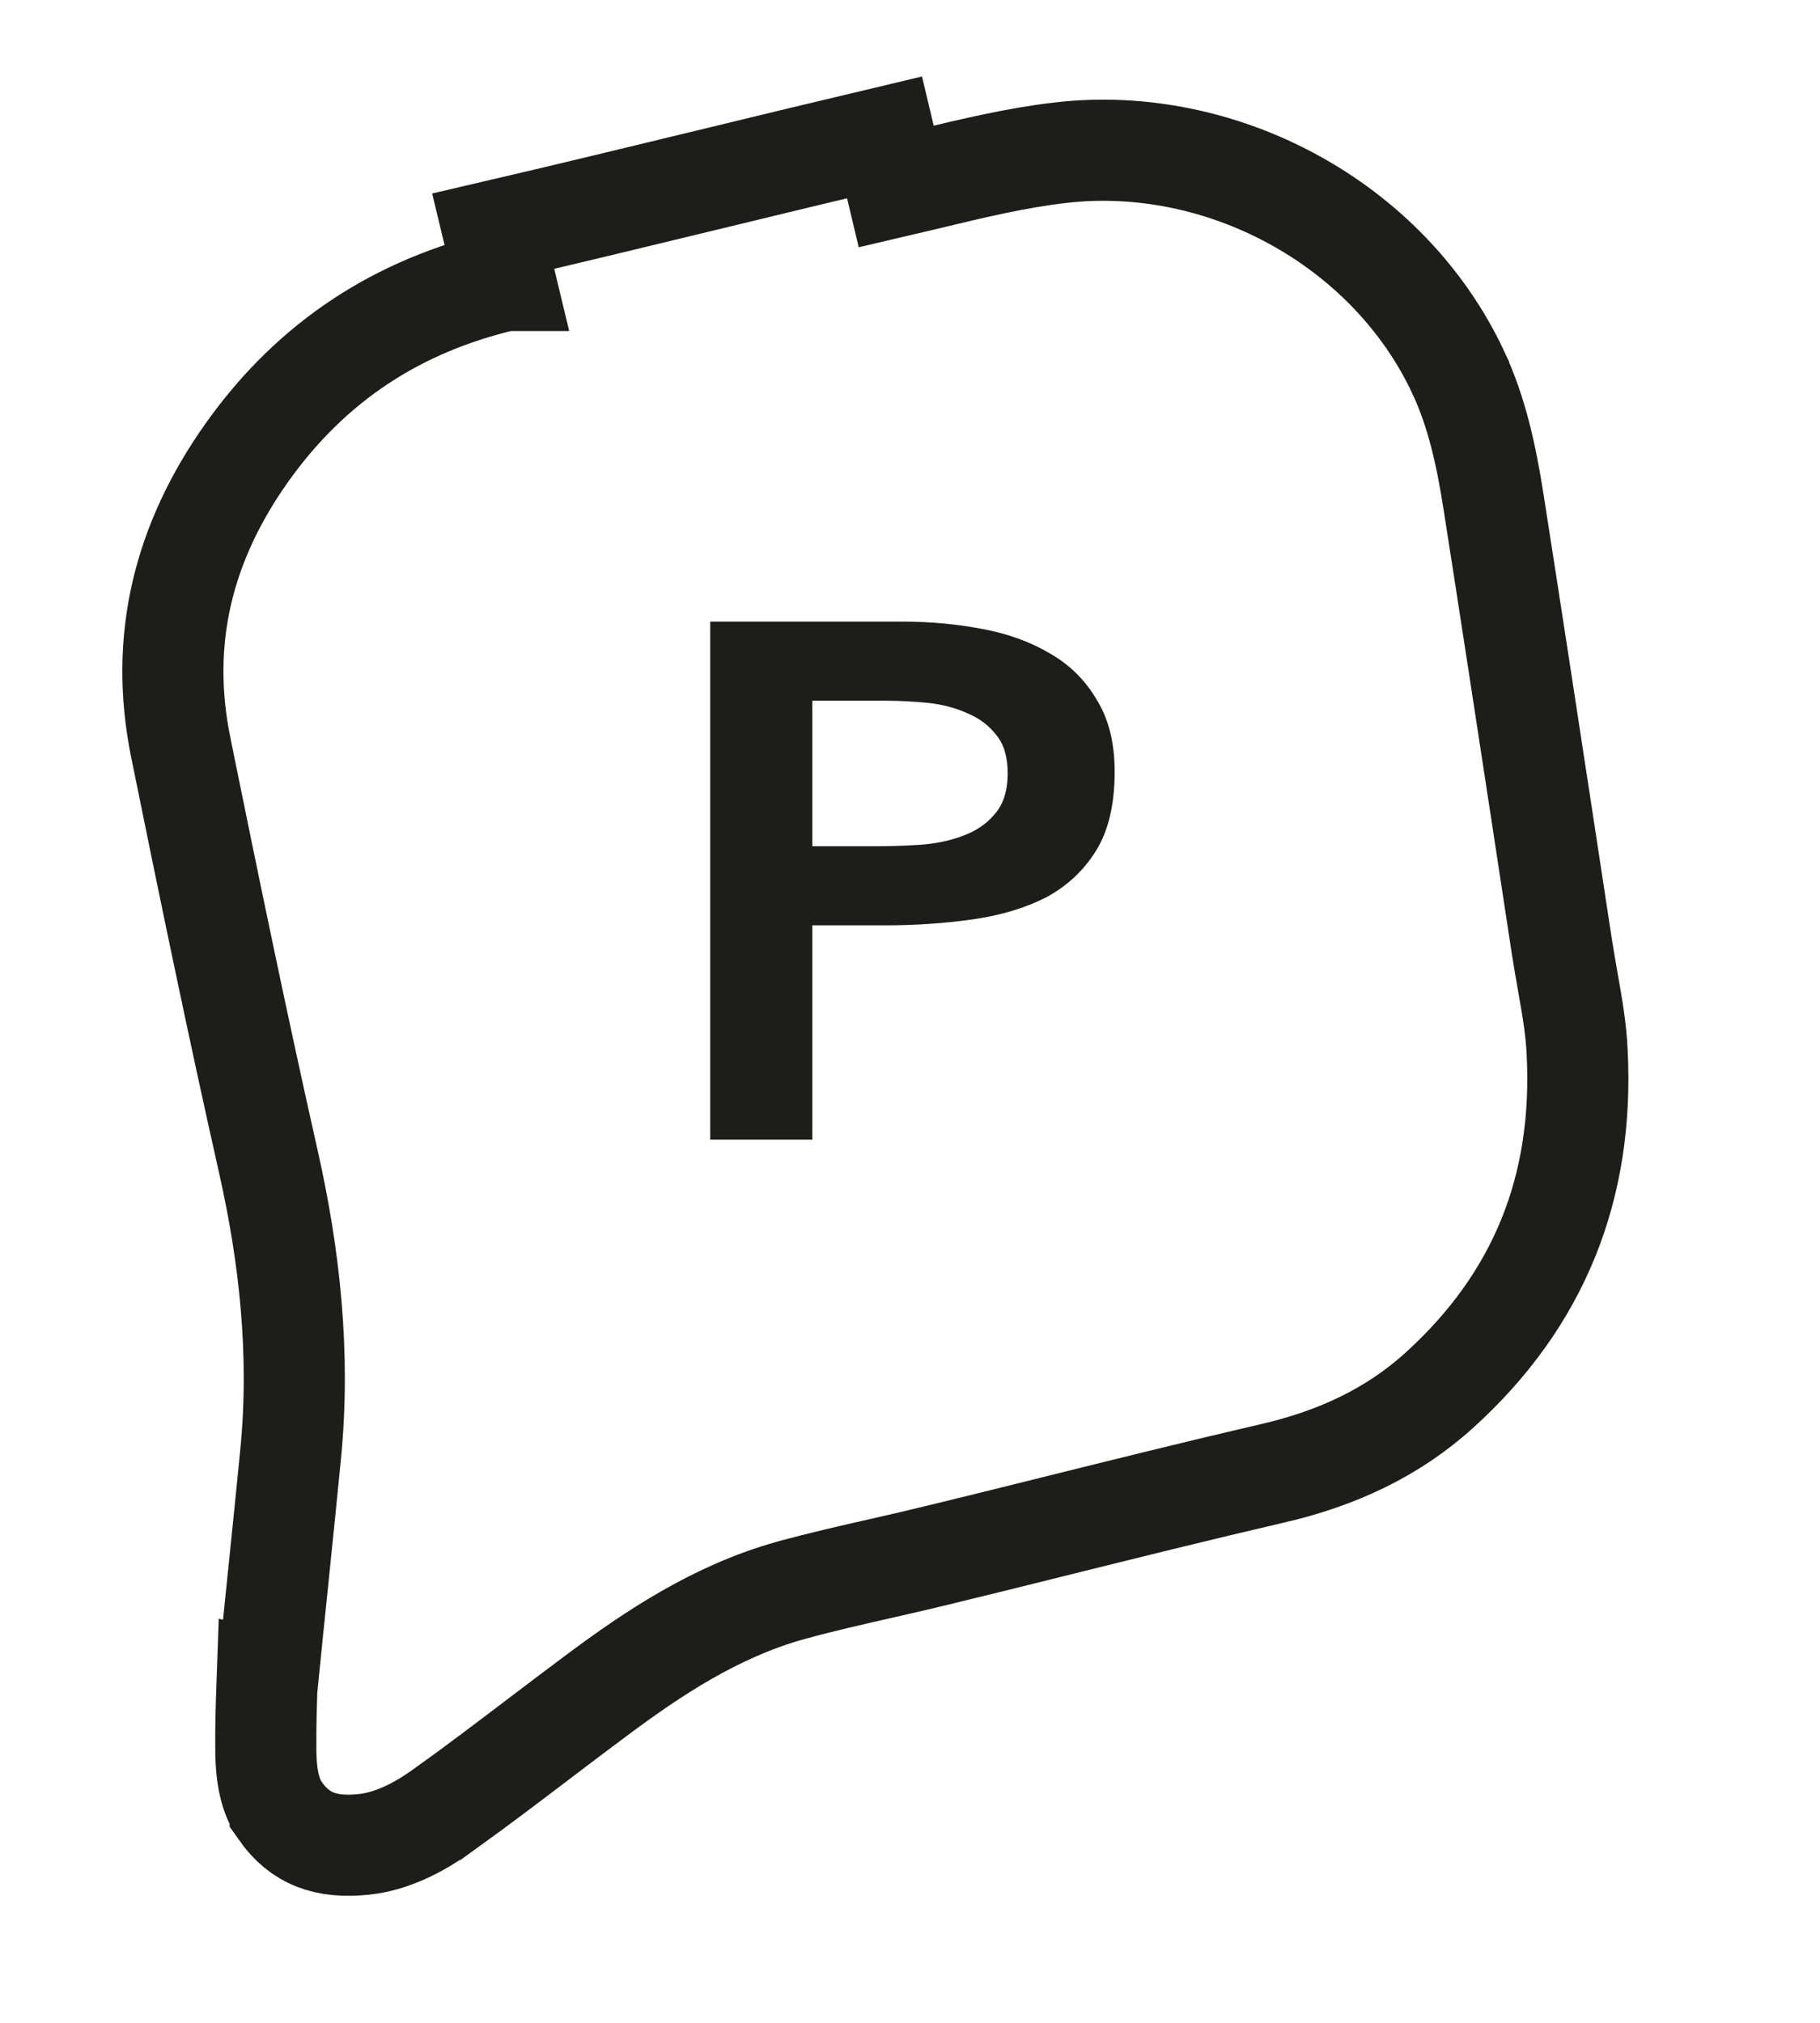 <svg width="18" height="20" viewBox="0 0 18 20" fill="none" xmlns="http://www.w3.org/2000/svg">
<path d="M2.874 14.381C2.972 13.385 2.865 12.418 2.652 11.476C2.347 10.121 2.066 8.759 1.788 7.392L1.788 7.391C1.57 6.322 1.814 5.357 2.446 4.469C3.087 3.57 3.937 3.02 4.994 2.773C4.994 2.773 4.994 2.773 4.995 2.773L4.878 2.286C5.596 2.119 6.311 1.945 7.027 1.772C7.6 1.633 8.174 1.494 8.748 1.358L8.864 1.845C8.967 1.821 9.068 1.797 9.167 1.773C9.626 1.662 10.054 1.56 10.486 1.51L10.487 1.51C12.066 1.325 13.728 2.194 14.425 3.687L14.425 3.688C14.603 4.069 14.698 4.492 14.771 4.96C14.936 6.013 15.097 7.066 15.258 8.12C15.32 8.529 15.383 8.938 15.445 9.347L15.445 9.347C15.466 9.48 15.487 9.601 15.507 9.715C15.55 9.958 15.587 10.169 15.598 10.397L15.598 10.398C15.668 11.748 15.216 12.855 14.239 13.742L14.239 13.742C13.773 14.166 13.217 14.422 12.578 14.569L12.577 14.569C11.854 14.737 11.13 14.917 10.41 15.096C10.024 15.192 9.638 15.288 9.255 15.381L9.254 15.381C9.092 15.421 8.917 15.461 8.736 15.502C8.432 15.571 8.114 15.643 7.818 15.725L7.817 15.725C7.075 15.933 6.455 16.349 5.907 16.757L5.907 16.757C5.717 16.898 5.533 17.038 5.351 17.176C5.032 17.418 4.719 17.656 4.393 17.89L4.392 17.89C4.123 18.085 3.864 18.206 3.604 18.235L3.602 18.235C3.22 18.277 2.963 18.177 2.771 17.903L2.771 17.902C2.676 17.767 2.63 17.574 2.629 17.302L2.629 17.301C2.627 17.08 2.633 16.864 2.641 16.641L2.645 16.642L2.695 16.144C2.715 15.95 2.735 15.755 2.755 15.56C2.795 15.167 2.836 14.773 2.874 14.381Z" stroke="#1D1D1B"/>
<path d="M7.024 6.146H8.932C9.205 6.146 9.466 6.171 9.718 6.219C9.974 6.267 10.198 6.349 10.391 6.465C10.583 6.576 10.736 6.728 10.848 6.921C10.965 7.109 11.024 7.345 11.024 7.63C11.024 7.953 10.963 8.213 10.84 8.411C10.717 8.609 10.551 8.763 10.343 8.874C10.134 8.98 9.891 9.052 9.613 9.091C9.341 9.129 9.055 9.149 8.756 9.149H8.034V11.268H7.024V6.146ZM8.643 8.367C8.788 8.367 8.937 8.363 9.092 8.353C9.247 8.343 9.389 8.314 9.517 8.266C9.651 8.218 9.758 8.146 9.838 8.049C9.923 7.953 9.966 7.818 9.966 7.644C9.966 7.485 9.929 7.359 9.854 7.268C9.779 7.171 9.683 7.099 9.565 7.051C9.448 6.998 9.317 6.964 9.172 6.949C9.028 6.935 8.889 6.928 8.756 6.928H8.034V8.367H8.643Z" fill="#1D1D1B"/>
</svg>
